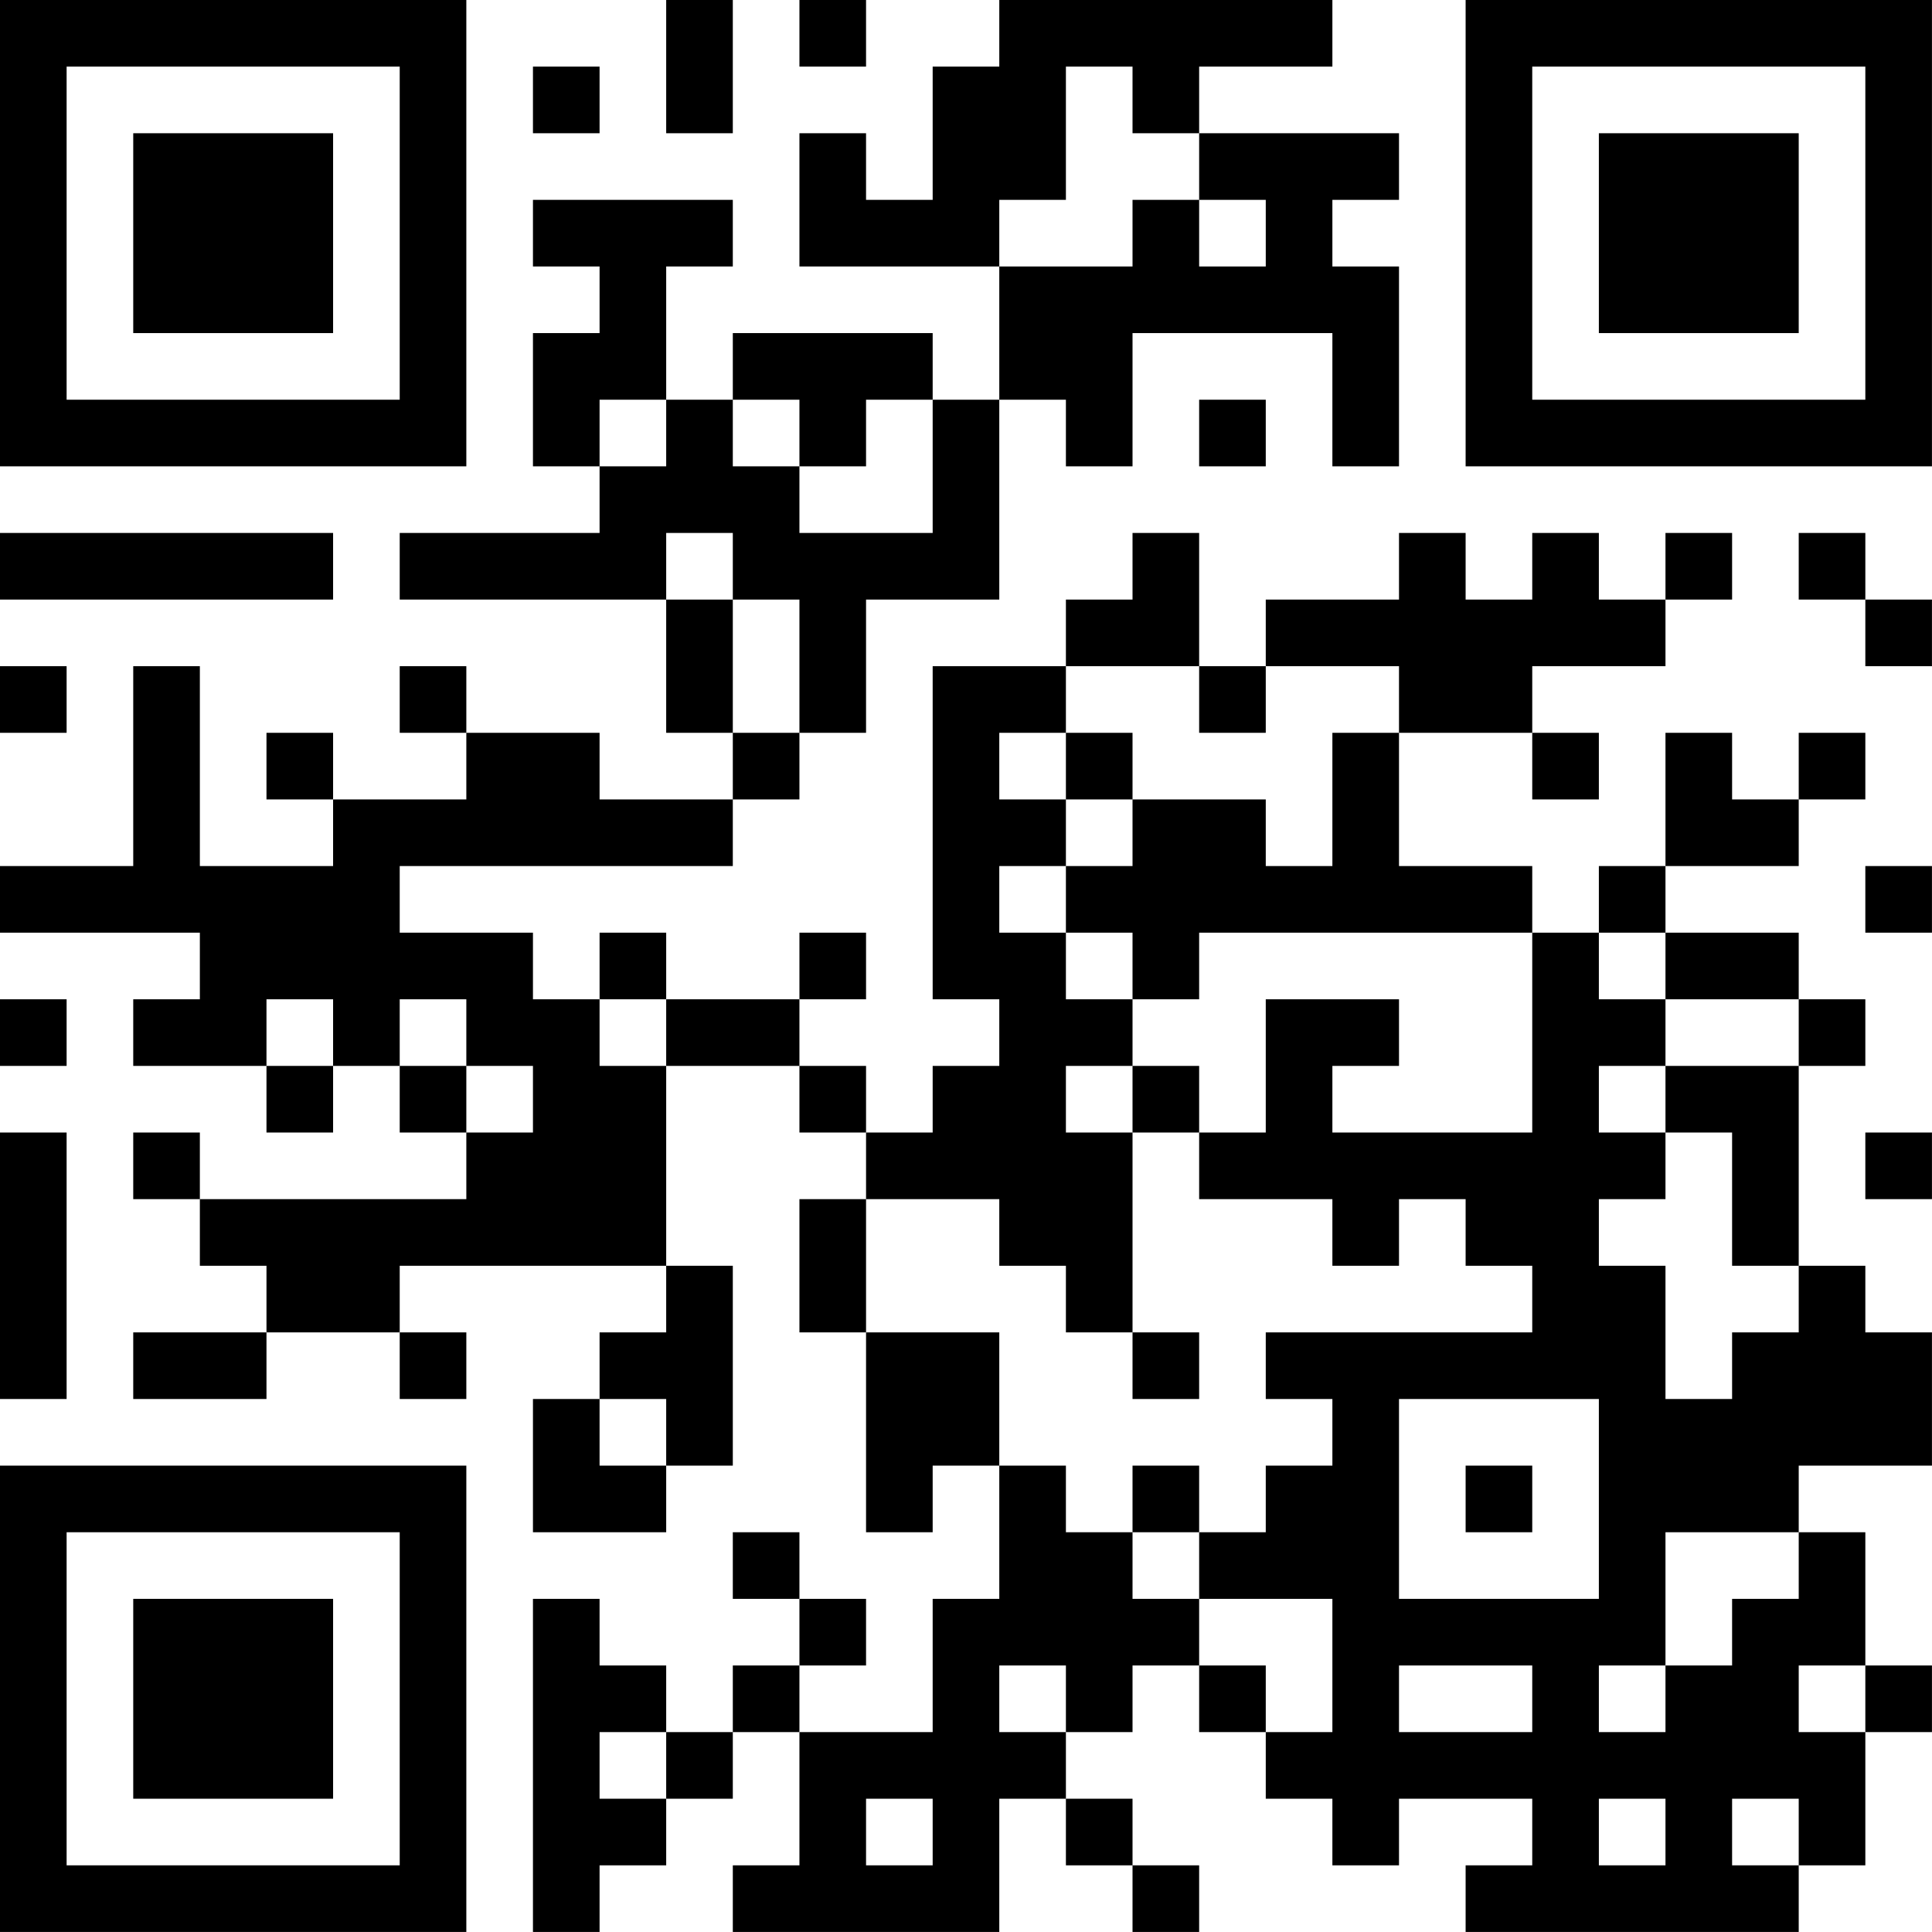 <?xml version="1.0" encoding="UTF-8"?>
<svg xmlns="http://www.w3.org/2000/svg" version="1.1" width="500" height="500" viewBox="0 0 500 500"><rect x="0" y="0" width="500" height="500" fill="#ffffff"/><g transform="scale(17.241)"><g transform="translate(0,0)"><path fill-rule="evenodd" d="M10 0L10 2L11 2L11 0ZM12 0L12 1L13 1L13 0ZM15 0L15 1L14 1L14 3L13 3L13 2L12 2L12 4L15 4L15 6L14 6L14 5L11 5L11 6L10 6L10 4L11 4L11 3L8 3L8 4L9 4L9 5L8 5L8 7L9 7L9 8L6 8L6 9L10 9L10 11L11 11L11 12L9 12L9 11L7 11L7 10L6 10L6 11L7 11L7 12L5 12L5 11L4 11L4 12L5 12L5 13L3 13L3 10L2 10L2 13L0 13L0 14L3 14L3 15L2 15L2 16L4 16L4 17L5 17L5 16L6 16L6 17L7 17L7 18L3 18L3 17L2 17L2 18L3 18L3 19L4 19L4 20L2 20L2 21L4 21L4 20L6 20L6 21L7 21L7 20L6 20L6 19L10 19L10 20L9 20L9 21L8 21L8 23L10 23L10 22L11 22L11 19L10 19L10 16L12 16L12 17L13 17L13 18L12 18L12 20L13 20L13 23L14 23L14 22L15 22L15 24L14 24L14 26L12 26L12 25L13 25L13 24L12 24L12 23L11 23L11 24L12 24L12 25L11 25L11 26L10 26L10 25L9 25L9 24L8 24L8 29L9 29L9 28L10 28L10 27L11 27L11 26L12 26L12 28L11 28L11 29L15 29L15 27L16 27L16 28L17 28L17 29L18 29L18 28L17 28L17 27L16 27L16 26L17 26L17 25L18 25L18 26L19 26L19 27L20 27L20 28L21 28L21 27L23 27L23 28L22 28L22 29L27 29L27 28L28 28L28 26L29 26L29 25L28 25L28 23L27 23L27 22L29 22L29 20L28 20L28 19L27 19L27 16L28 16L28 15L27 15L27 14L25 14L25 13L27 13L27 12L28 12L28 11L27 11L27 12L26 12L26 11L25 11L25 13L24 13L24 14L23 14L23 13L21 13L21 11L23 11L23 12L24 12L24 11L23 11L23 10L25 10L25 9L26 9L26 8L25 8L25 9L24 9L24 8L23 8L23 9L22 9L22 8L21 8L21 9L19 9L19 10L18 10L18 8L17 8L17 9L16 9L16 10L14 10L14 15L15 15L15 16L14 16L14 17L13 17L13 16L12 16L12 15L13 15L13 14L12 14L12 15L10 15L10 14L9 14L9 15L8 15L8 14L6 14L6 13L11 13L11 12L12 12L12 11L13 11L13 9L15 9L15 6L16 6L16 7L17 7L17 5L20 5L20 7L21 7L21 4L20 4L20 3L21 3L21 2L18 2L18 1L20 1L20 0ZM8 1L8 2L9 2L9 1ZM16 1L16 3L15 3L15 4L17 4L17 3L18 3L18 4L19 4L19 3L18 3L18 2L17 2L17 1ZM9 6L9 7L10 7L10 6ZM11 6L11 7L12 7L12 8L14 8L14 6L13 6L13 7L12 7L12 6ZM18 6L18 7L19 7L19 6ZM0 8L0 9L5 9L5 8ZM10 8L10 9L11 9L11 11L12 11L12 9L11 9L11 8ZM27 8L27 9L28 9L28 10L29 10L29 9L28 9L28 8ZM0 10L0 11L1 11L1 10ZM16 10L16 11L15 11L15 12L16 12L16 13L15 13L15 14L16 14L16 15L17 15L17 16L16 16L16 17L17 17L17 20L16 20L16 19L15 19L15 18L13 18L13 20L15 20L15 22L16 22L16 23L17 23L17 24L18 24L18 25L19 25L19 26L20 26L20 24L18 24L18 23L19 23L19 22L20 22L20 21L19 21L19 20L23 20L23 19L22 19L22 18L21 18L21 19L20 19L20 18L18 18L18 17L19 17L19 15L21 15L21 16L20 16L20 17L23 17L23 14L18 14L18 15L17 15L17 14L16 14L16 13L17 13L17 12L19 12L19 13L20 13L20 11L21 11L21 10L19 10L19 11L18 11L18 10ZM16 11L16 12L17 12L17 11ZM28 13L28 14L29 14L29 13ZM24 14L24 15L25 15L25 16L24 16L24 17L25 17L25 18L24 18L24 19L25 19L25 21L26 21L26 20L27 20L27 19L26 19L26 17L25 17L25 16L27 16L27 15L25 15L25 14ZM0 15L0 16L1 16L1 15ZM4 15L4 16L5 16L5 15ZM6 15L6 16L7 16L7 17L8 17L8 16L7 16L7 15ZM9 15L9 16L10 16L10 15ZM17 16L17 17L18 17L18 16ZM0 17L0 21L1 21L1 17ZM28 17L28 18L29 18L29 17ZM17 20L17 21L18 21L18 20ZM9 21L9 22L10 22L10 21ZM21 21L21 24L24 24L24 21ZM17 22L17 23L18 23L18 22ZM22 22L22 23L23 23L23 22ZM25 23L25 25L24 25L24 26L25 26L25 25L26 25L26 24L27 24L27 23ZM15 25L15 26L16 26L16 25ZM21 25L21 26L23 26L23 25ZM27 25L27 26L28 26L28 25ZM9 26L9 27L10 27L10 26ZM13 27L13 28L14 28L14 27ZM24 27L24 28L25 28L25 27ZM26 27L26 28L27 28L27 27ZM0 0L0 7L7 7L7 0ZM1 1L1 6L6 6L6 1ZM2 2L2 5L5 5L5 2ZM22 0L22 7L29 7L29 0ZM23 1L23 6L28 6L28 1ZM24 2L24 5L27 5L27 2ZM0 22L0 29L7 29L7 22ZM1 23L1 28L6 28L6 23ZM2 24L2 27L5 27L5 24Z" fill="#000000"/></g></g></svg>
